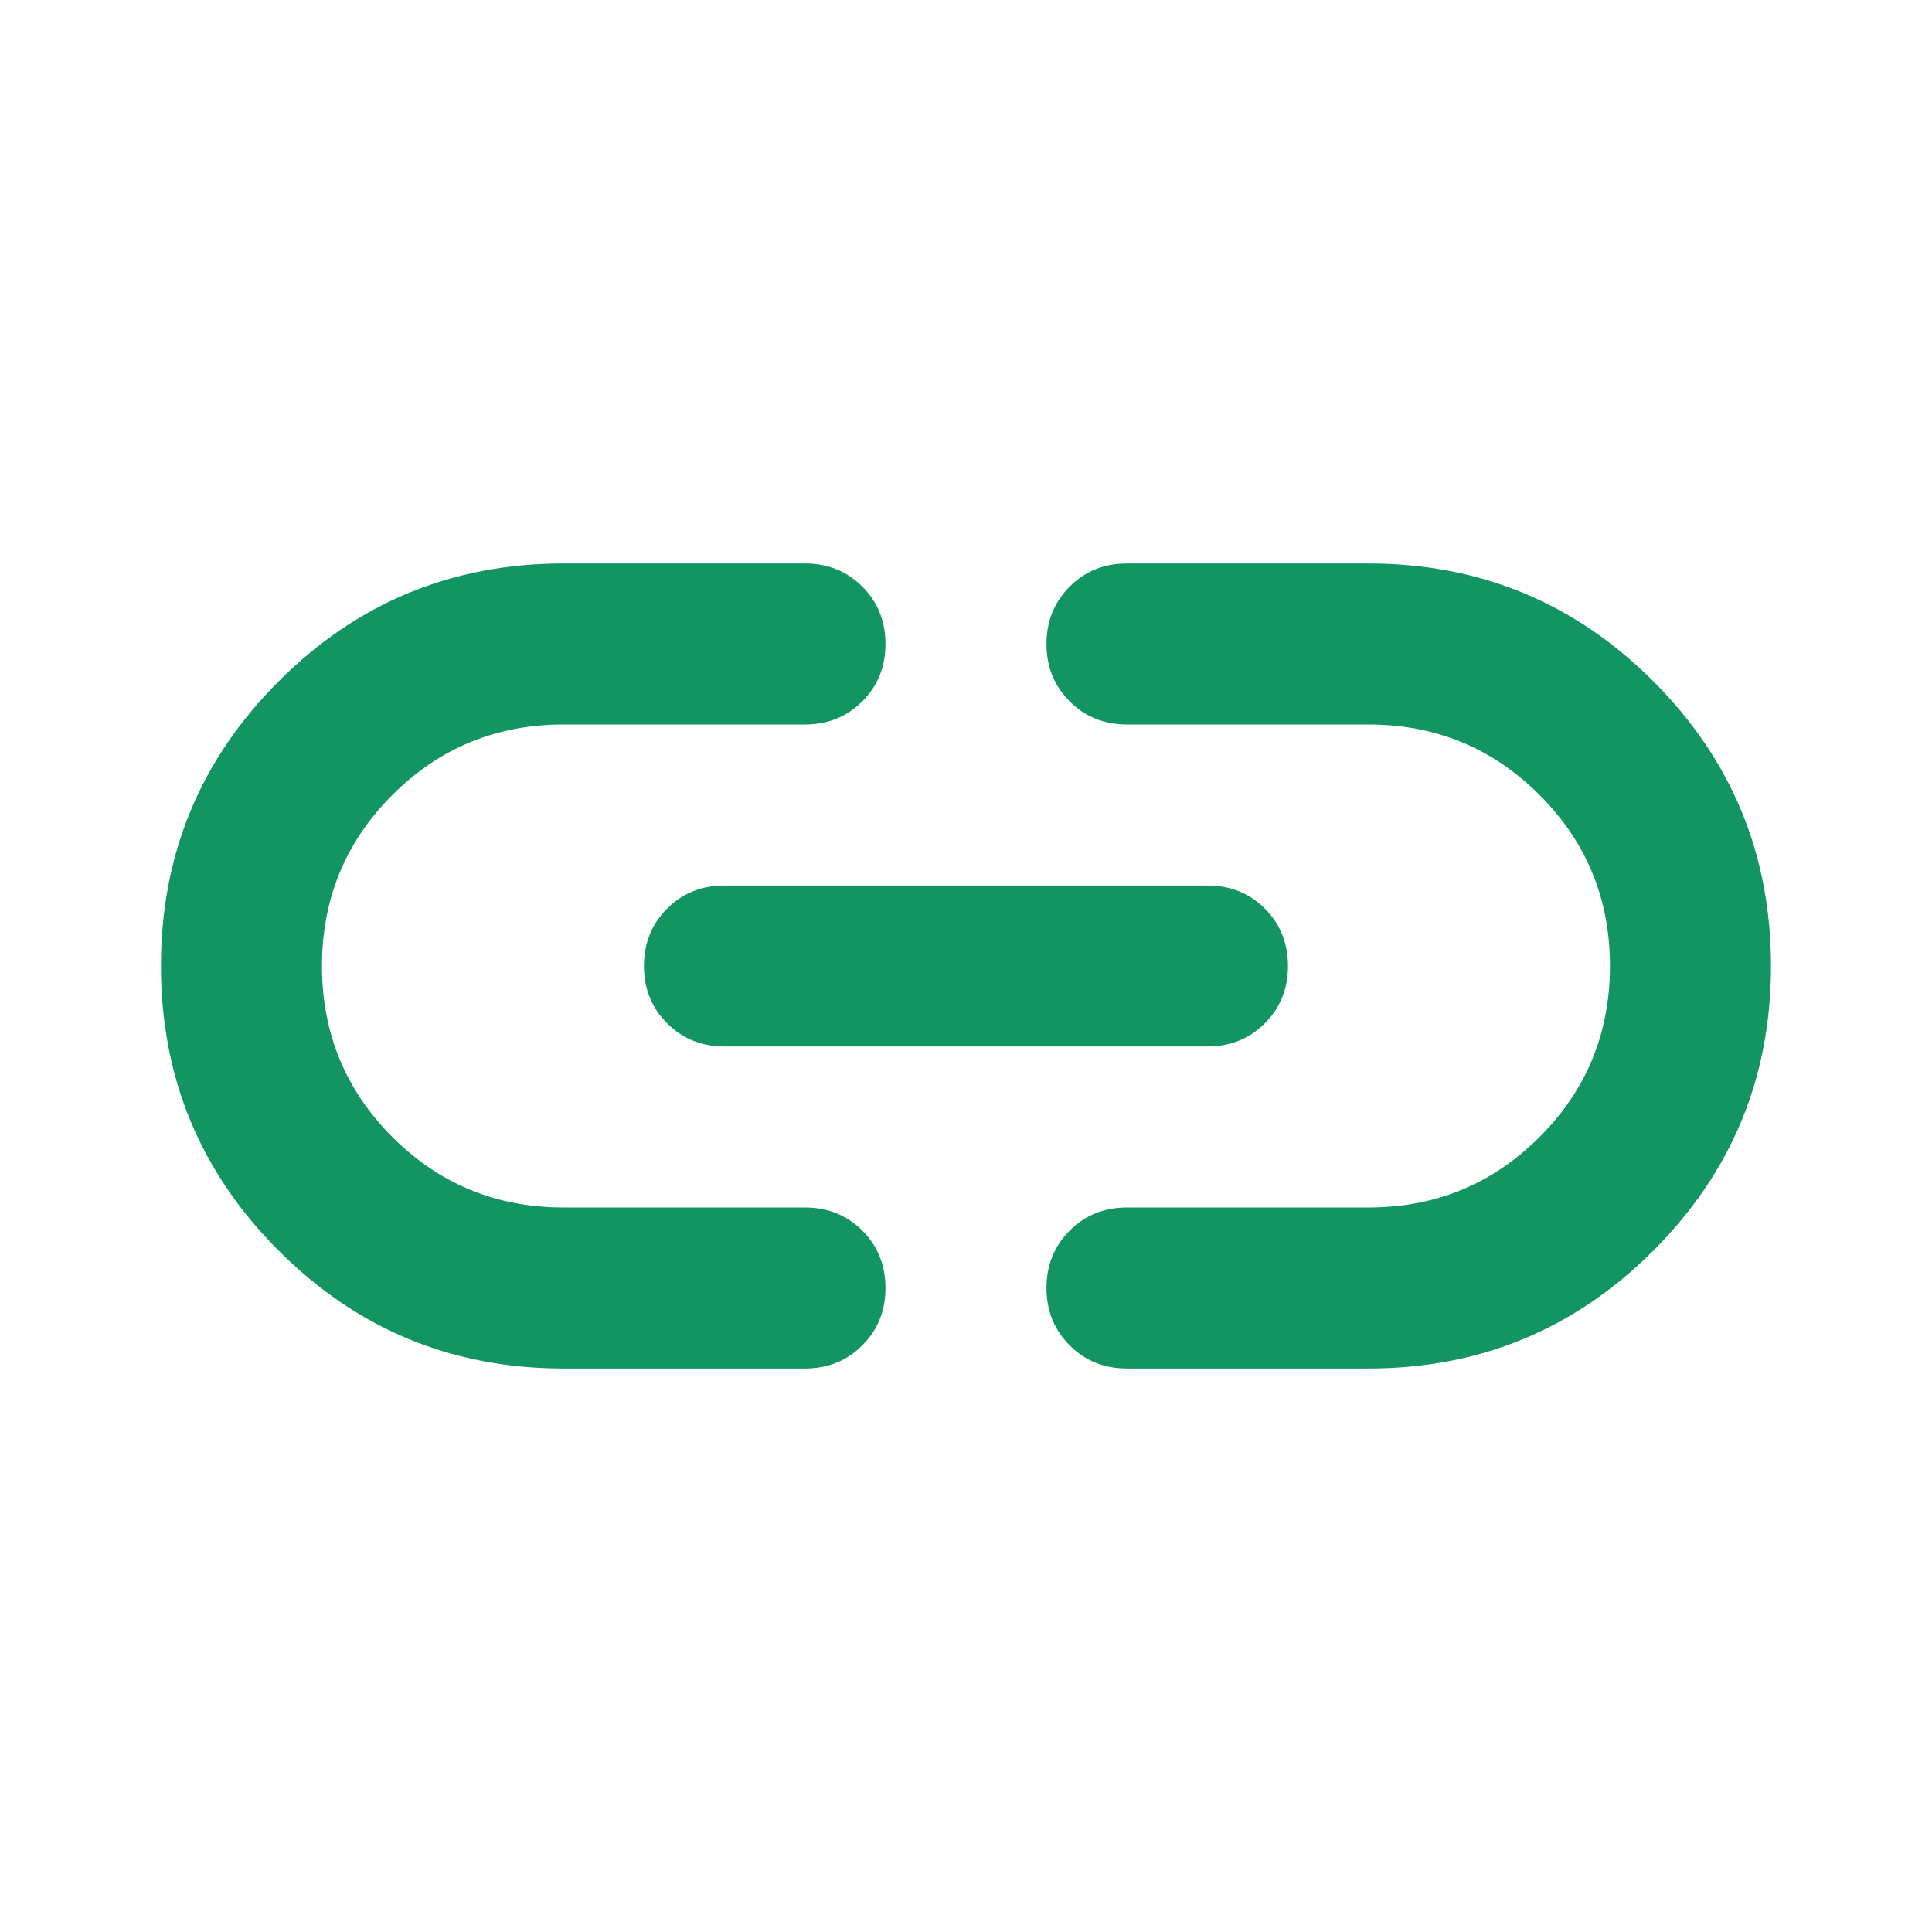 <svg width="32" height="32" viewBox="0 0 32 32" fill="none" xmlns="http://www.w3.org/2000/svg">
<path d="M9.333 22.667C7.488 22.667 5.916 22.017 4.617 20.716C3.316 19.416 2.666 17.845 2.666 16C2.666 14.156 3.316 12.583 4.617 11.283C5.916 9.983 7.488 9.333 9.333 9.333H13.333C13.71 9.333 14.027 9.461 14.283 9.716C14.539 9.972 14.666 10.289 14.666 10.667C14.666 11.044 14.539 11.361 14.283 11.616C14.027 11.872 13.71 12 13.333 12H9.333C8.222 12 7.277 12.389 6.499 13.167C5.722 13.944 5.333 14.889 5.333 16C5.333 17.111 5.722 18.056 6.499 18.833C7.277 19.611 8.222 20 9.333 20H13.333C13.71 20 14.027 20.128 14.283 20.383C14.539 20.639 14.666 20.956 14.666 21.333C14.666 21.711 14.539 22.028 14.283 22.283C14.027 22.539 13.71 22.667 13.333 22.667H9.333ZM11.999 17.333C11.622 17.333 11.305 17.205 11.05 16.949C10.794 16.694 10.666 16.378 10.666 16C10.666 15.622 10.794 15.305 11.05 15.049C11.305 14.794 11.622 14.667 11.999 14.667H19.999C20.377 14.667 20.694 14.794 20.95 15.049C21.205 15.305 21.333 15.622 21.333 16C21.333 16.378 21.205 16.694 20.95 16.949C20.694 17.205 20.377 17.333 19.999 17.333H11.999ZM18.666 22.667C18.288 22.667 17.972 22.539 17.717 22.283C17.461 22.028 17.333 21.711 17.333 21.333C17.333 20.956 17.461 20.639 17.717 20.383C17.972 20.128 18.288 20 18.666 20H22.666C23.777 20 24.722 19.611 25.499 18.833C26.277 18.056 26.666 17.111 26.666 16C26.666 14.889 26.277 13.944 25.499 13.167C24.722 12.389 23.777 12 22.666 12L18.666 12C18.288 12 17.972 11.872 17.717 11.616C17.461 11.361 17.333 11.044 17.333 10.667C17.333 10.289 17.461 9.972 17.717 9.716C17.972 9.461 18.288 9.333 18.666 9.333H22.666C24.511 9.333 26.083 9.983 27.383 11.283C28.683 12.583 29.333 14.156 29.333 16C29.333 17.845 28.683 19.416 27.383 20.716C26.083 22.017 24.511 22.667 22.666 22.667H18.666Z" fill="#129463"/>
</svg>
